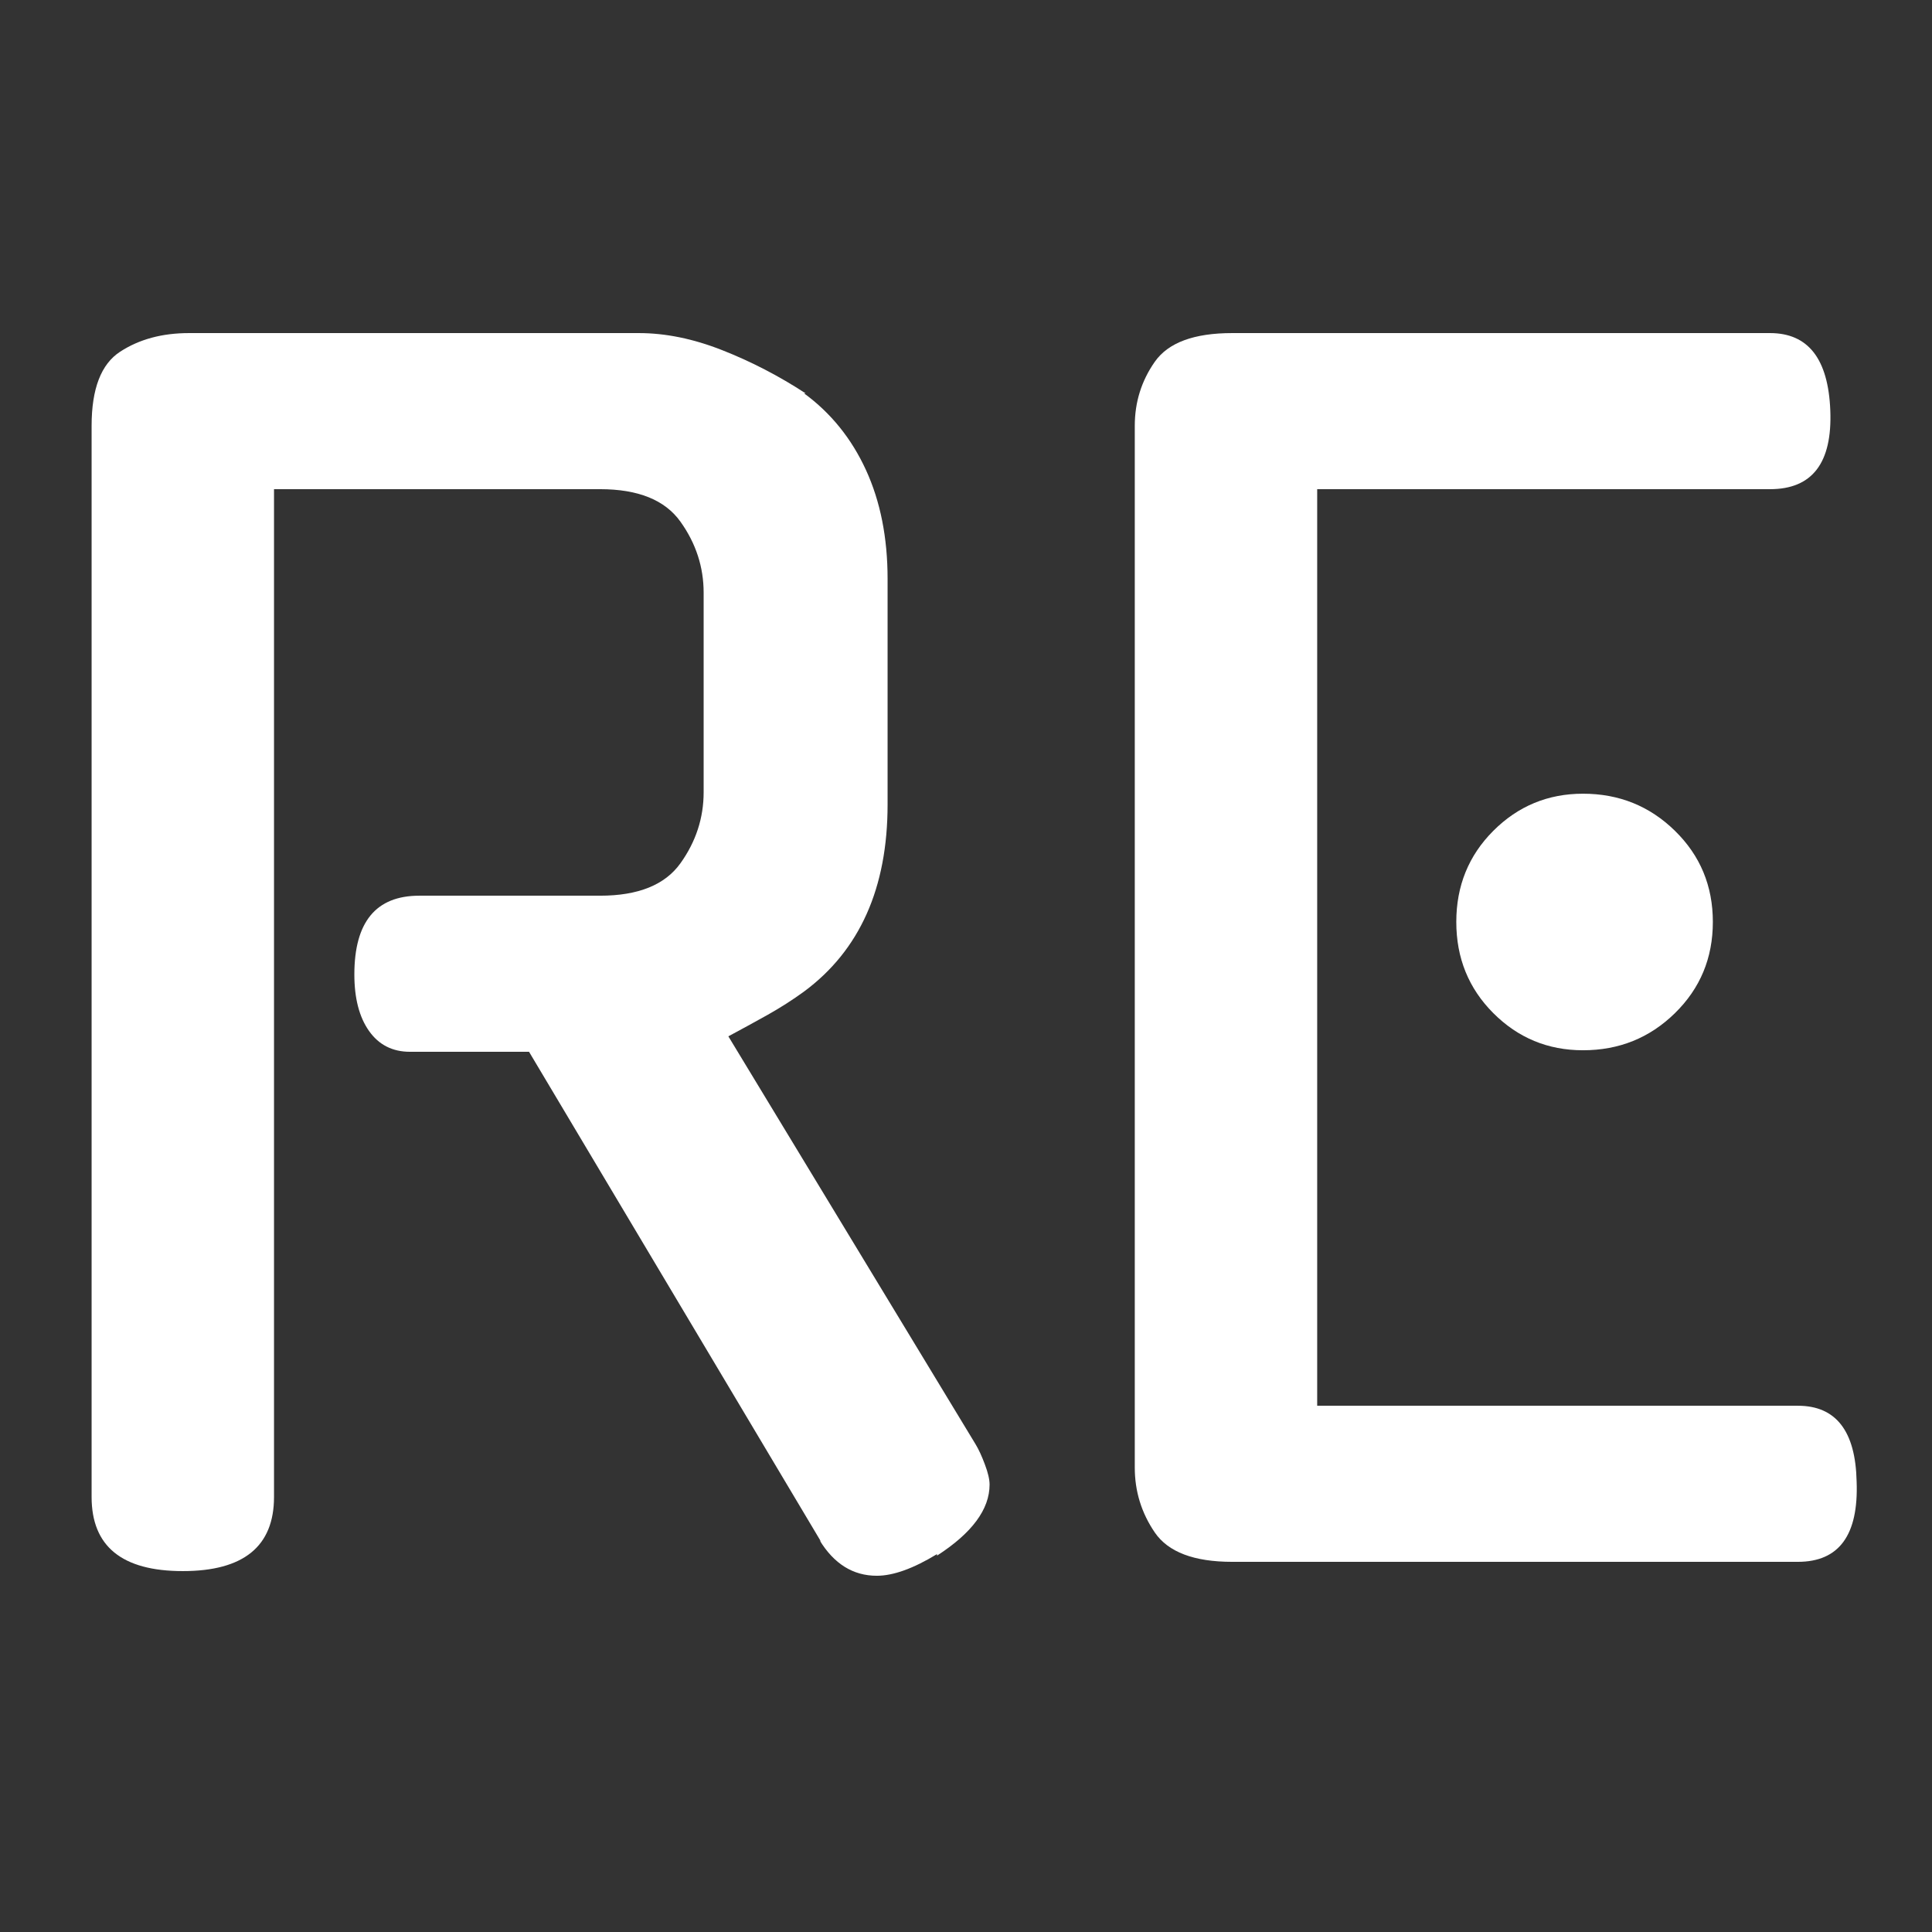 <svg xmlns="http://www.w3.org/2000/svg" xmlns:xlink="http://www.w3.org/1999/xlink" width="500" zoomAndPan="magnify" viewBox="0 0 375 375" height="500" preserveAspectRatio="xMidYMid meet" version="1.0"><rect x="0" y="0" width="375" height="375" fill="#333333" stroke="none"/><defs><g/></defs><g fill="#ffffff" fill-opacity="1"><g transform="translate(-6.22, 302.854)"><g><path d="M 108.906 -98.703 L 85.797 -98.703 C 82.398 -98.703 79.75 -100.051 77.844 -102.75 C 75.945 -105.445 75 -109.098 75 -113.703 C 75 -123.898 79.195 -129 87.594 -129 L 122.703 -129 C 130.098 -129 135.297 -131.098 138.297 -135.297 C 141.297 -139.492 142.797 -144.094 142.797 -149.094 L 142.797 -187.797 C 142.797 -192.797 141.297 -197.395 138.297 -201.594 C 135.297 -205.801 130.098 -207.906 122.703 -207.906 L 59.406 -207.906 L 59.406 -12.297 C 59.406 -2.703 53.504 2.094 41.703 2.094 C 29.898 2.094 24 -2.703 24 -12.297 L 24 -220.203 C 24 -227.398 25.848 -232.195 29.547 -234.594 C 33.242 -237 37.695 -238.203 42.906 -238.203 L 130.203 -238.203 C 135.398 -238.203 140.797 -237.098 146.391 -234.891 C 151.992 -232.691 157.395 -229.895 162.594 -226.5 L 162.297 -226.5 C 167.492 -222.695 171.492 -217.742 174.297 -211.641 C 177.098 -205.547 178.5 -198.5 178.5 -190.5 L 178.5 -146.703 C 178.5 -130.504 173.098 -118.406 162.297 -110.406 C 160.098 -108.801 157.75 -107.297 155.25 -105.891 C 152.75 -104.492 150.195 -103.098 147.594 -101.703 L 195.594 -22.5 C 196.195 -21.5 196.797 -20.195 197.391 -18.594 C 197.992 -17 198.297 -15.703 198.297 -14.703 C 198.297 -9.898 194.895 -5.301 188.094 -0.906 L 188.094 -1.203 C 183.5 1.598 179.602 3 176.406 3 C 171.801 3 168.098 0.695 165.297 -3.906 L 165.594 -3.594 Z M 108.906 -98.703 "/></g></g></g><g fill="#ffffff" fill-opacity="1"><g transform="translate(195.963, 302.854)"><g><path d="M 43.203 0.297 C 35.797 0.297 30.789 -1.598 28.188 -5.391 C 25.594 -9.191 24.297 -13.395 24.297 -18 L 24.297 -220.203 C 24.297 -224.797 25.594 -228.941 28.188 -232.641 C 30.789 -236.348 35.797 -238.203 43.203 -238.203 L 147.594 -238.203 C 155 -238.203 158.898 -233.203 159.297 -223.203 C 159.703 -213.004 155.801 -207.906 147.594 -207.906 L 59.703 -207.906 L 59.703 -30 L 153 -30 C 160.395 -30 164.195 -25.098 164.406 -15.297 C 164.801 -4.898 161 0.297 153 0.297 Z M 136.5 -123.906 C 136.5 -116.906 134.047 -111.004 129.141 -106.203 C 124.242 -101.398 118.297 -99 111.297 -99 C 104.492 -99 98.691 -101.398 93.891 -106.203 C 89.098 -111.004 86.703 -116.906 86.703 -123.906 C 86.703 -130.906 89.098 -136.801 93.891 -141.594 C 98.691 -146.395 104.492 -148.797 111.297 -148.797 C 118.297 -148.797 124.242 -146.395 129.141 -141.594 C 134.047 -136.801 136.5 -130.906 136.5 -123.906 Z M 136.5 -123.906 "/></g></g></g></svg>
